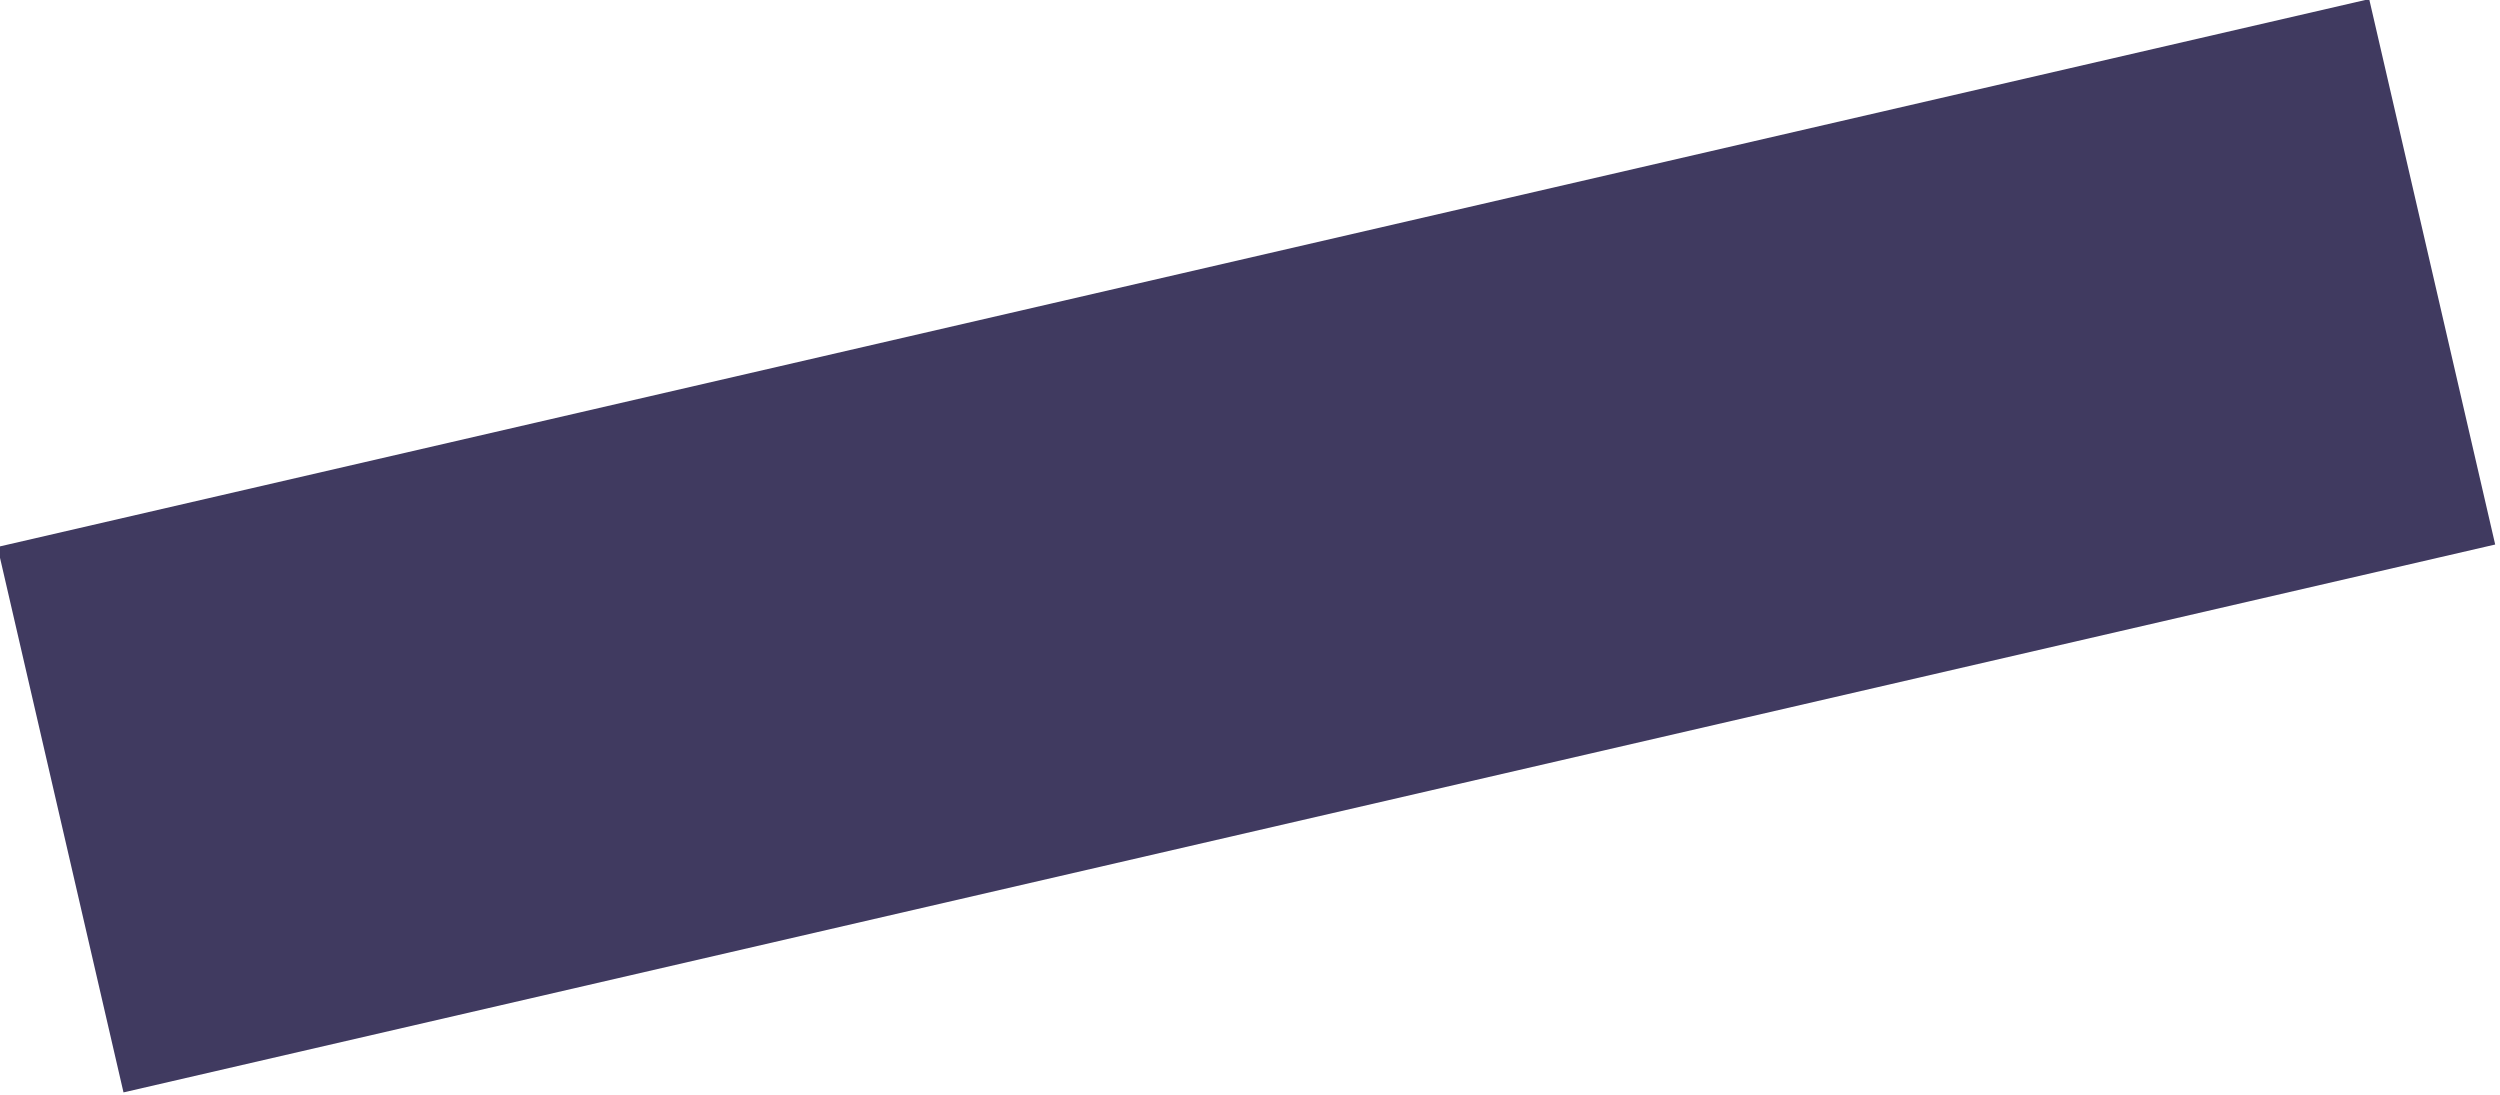 <?xml version="1.0" encoding="UTF-8"?> <!-- Generator: Adobe Illustrator 22.1.0, SVG Export Plug-In . SVG Version: 6.00 Build 0) --> <svg xmlns="http://www.w3.org/2000/svg" xmlns:xlink="http://www.w3.org/1999/xlink" id="Layer_1" x="0px" y="0px" viewBox="0 0 50 21.9" xml:space="preserve"> <rect x="0.6" y="5.3" transform="matrix(0.974 -0.225 0.225 0.974 -1.827 5.912)" fill="#403A60" width="48.7" height="11.2"></rect> </svg> 